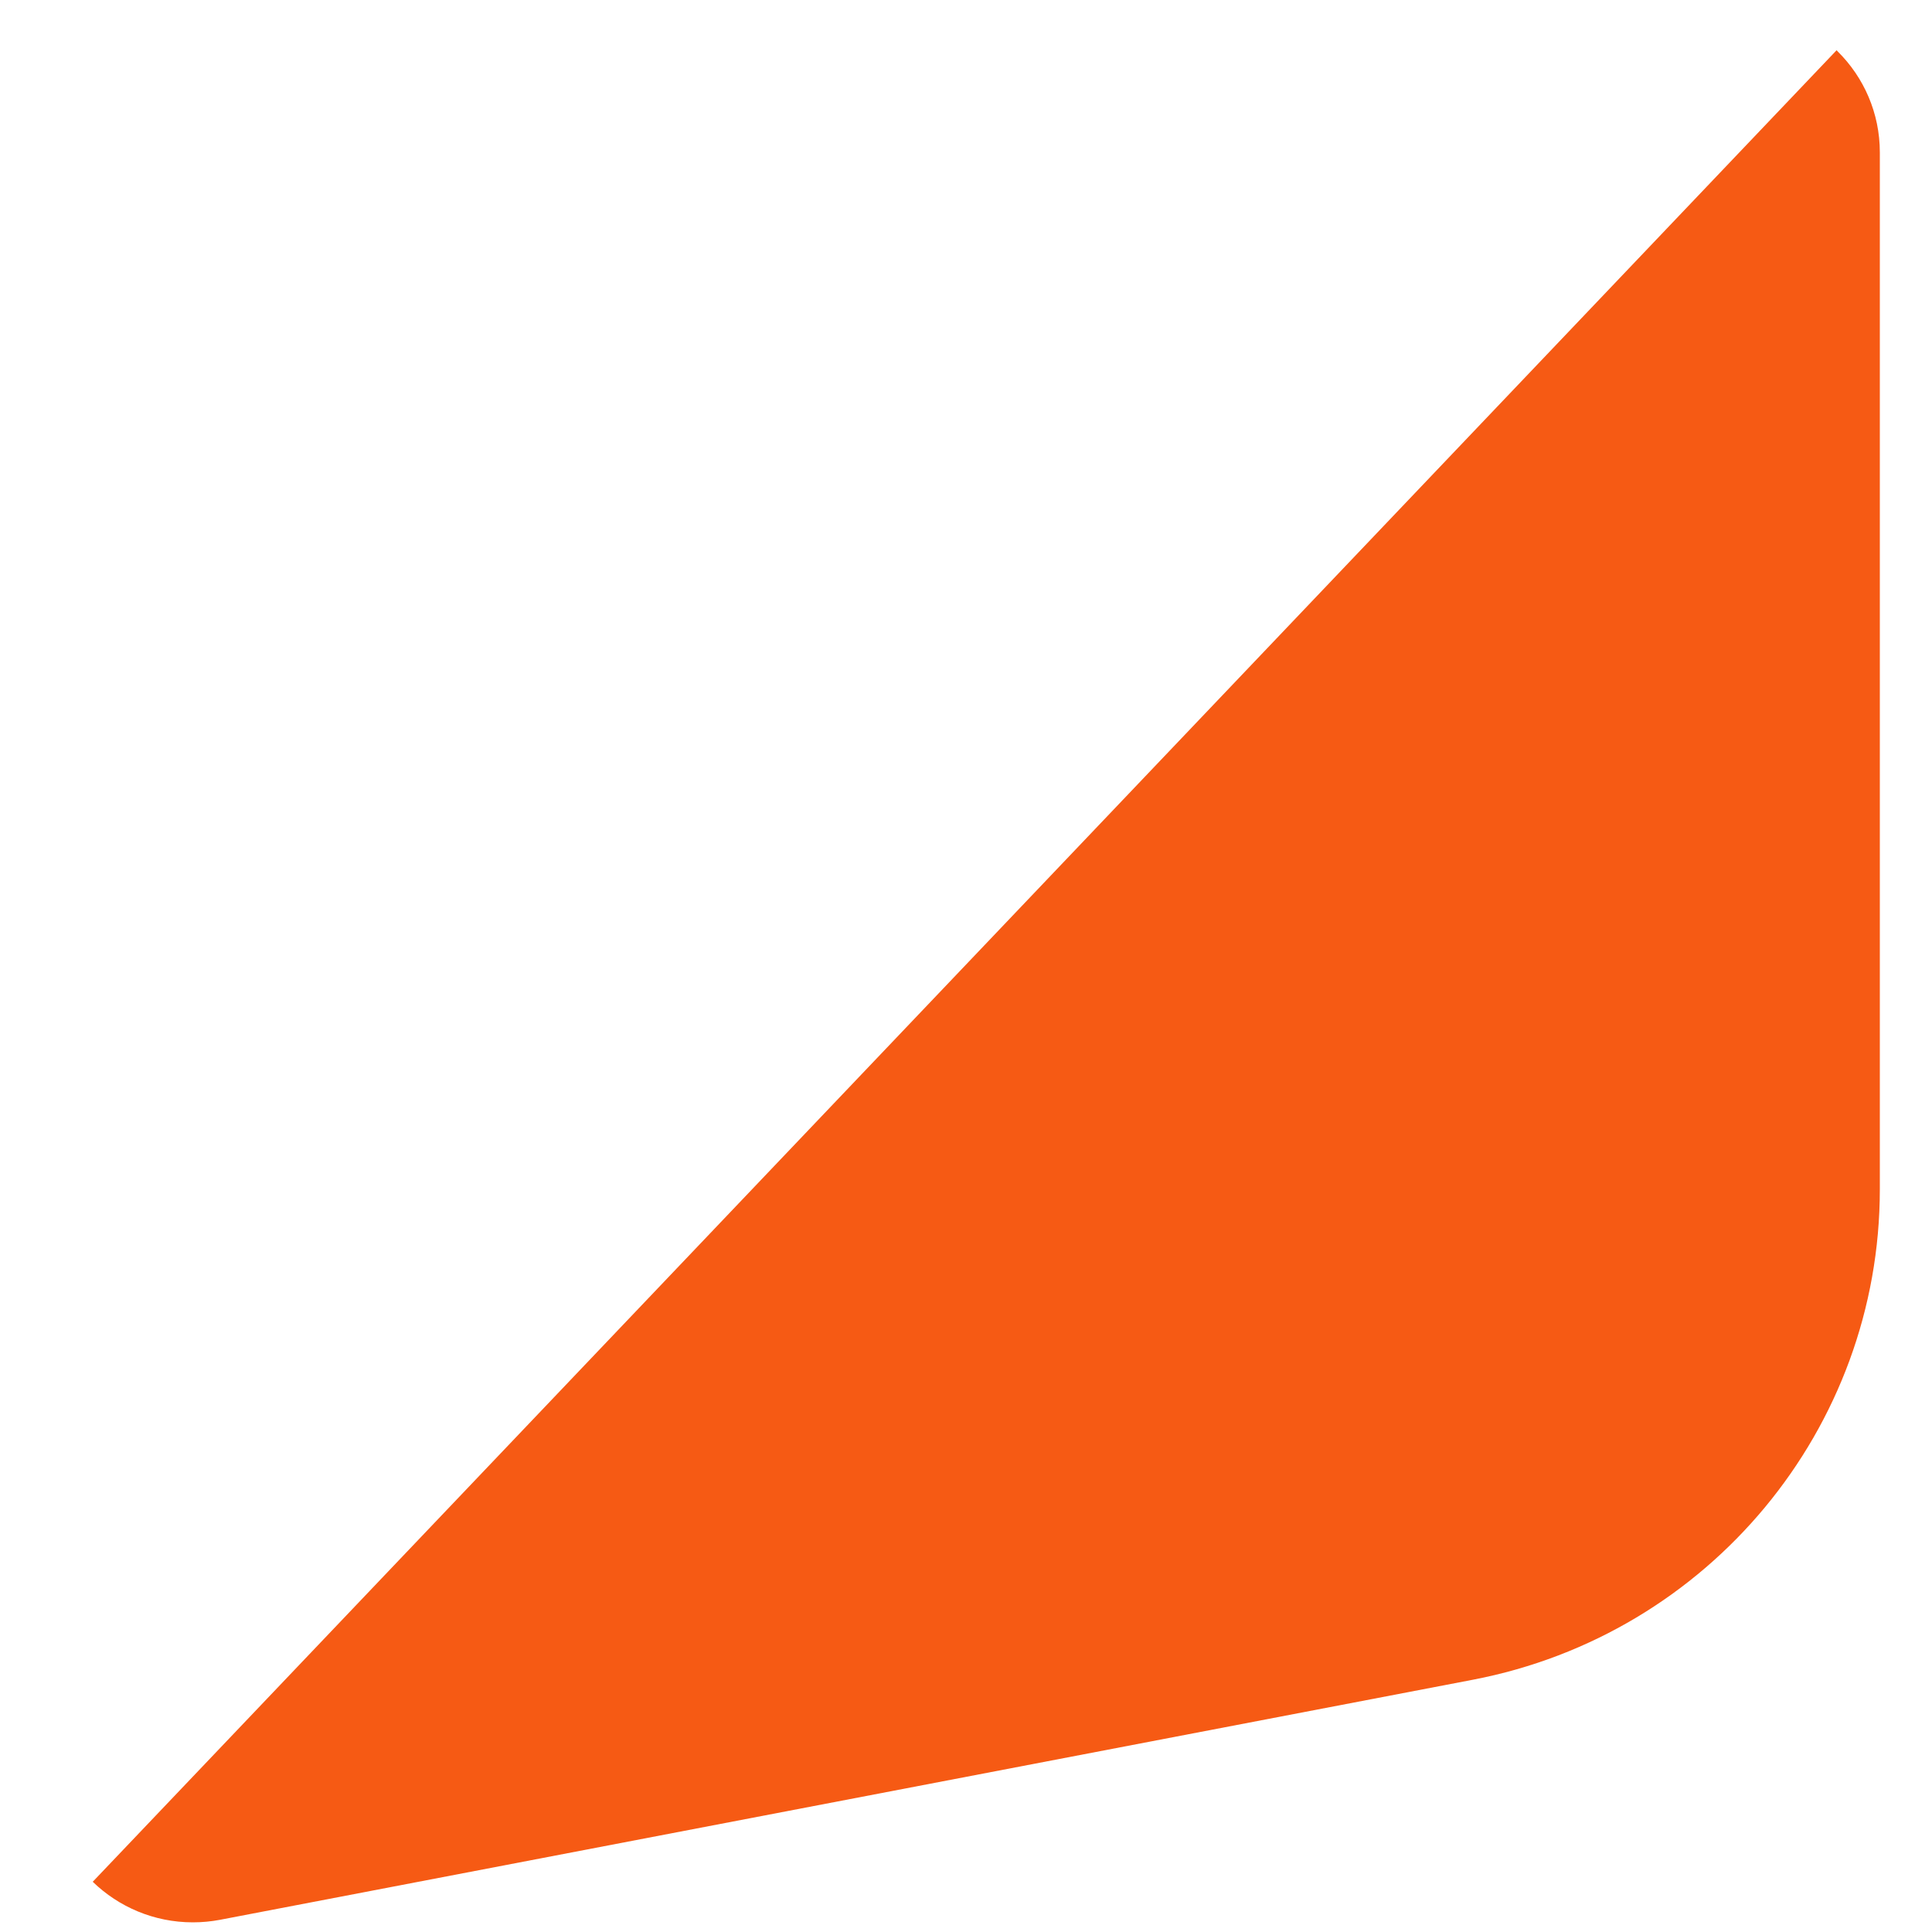 <svg width="16" height="16" viewBox="0 0 16 16" fill="none" xmlns="http://www.w3.org/2000/svg">
<path id="flamedot" d="M0.768 15.584C0.768 15.584 0.769 15.585 0.769 15.585C0.983 15.792 1.275 15.92 1.597 15.92C1.673 15.92 1.748 15.913 1.822 15.899L12.197 13.911C14.154 13.536 15.568 11.832 15.568 9.849V1.262C15.568 0.936 15.435 0.64 15.22 0.427C15.217 0.423 15.21 0.416 15.21 0.416L0.768 15.584Z" fill="#F65A14"/>
</svg>
